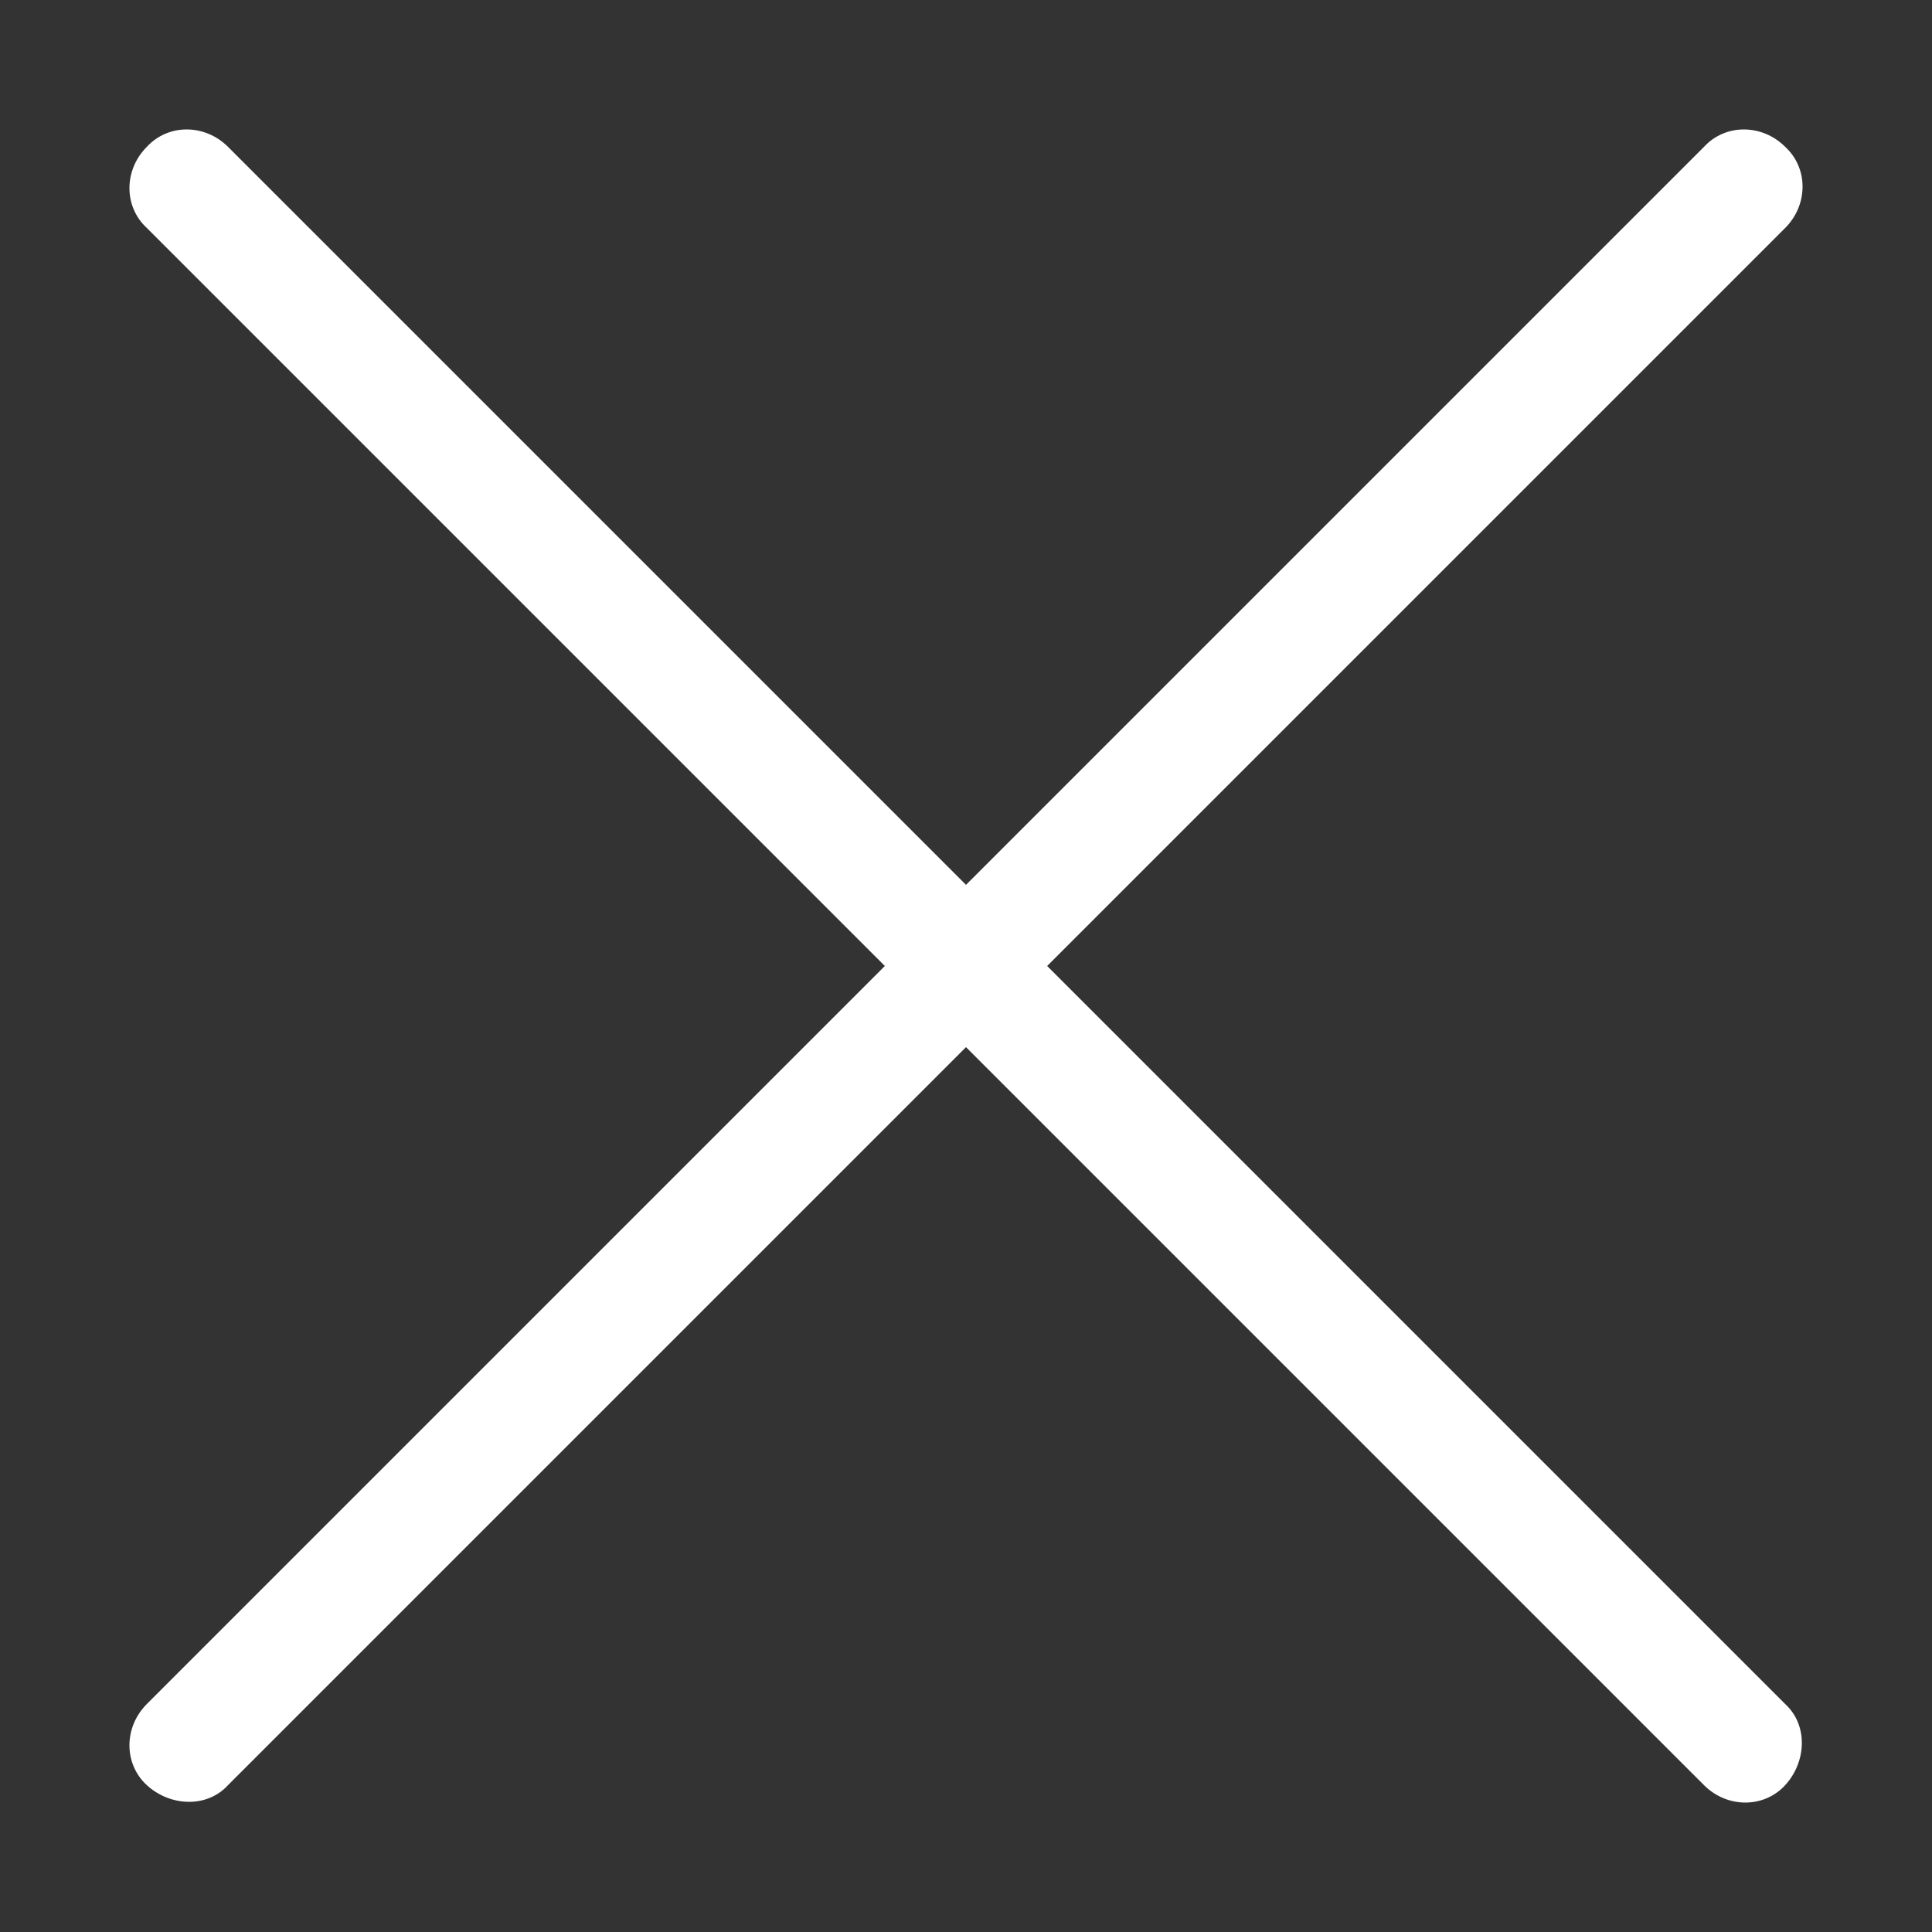 <?xml version="1.0" encoding="utf-8"?>
<svg version="1.1" xmlns="http://www.w3.org/2000/svg" xmlns:xlink="http://www.w3.org/1999/xlink" x="0px" y="0px" width="100px" height="100px" viewBox="0 0 100 100">
<rect x="0" y="0" width="100" height="100" fill="#333333" stroke="none"/>
<path style="fill:rgba(255,255,255,1.0);" d="m54.2 50 38.2-38.2c1.2-1.2 1.2-3.1 0-4.2-1.2-1.2-3.1-1.2-4.2 0L50 45.8 11.8 7.6c-1.2-1.2-3.1-1.2-4.2 0-1.2 1.2-1.2 3.1 0 4.2L45.8 50 7.6 88.2c-1.2 1.2-1.2 3.1 0 4.2s3.1 1.2 4.2 0L50 54.2l38.2 38.2c1.2 1.2 3.1 1.2 4.2 0s1.2-3.1 0-4.2L54.2 50z"/>
</svg>